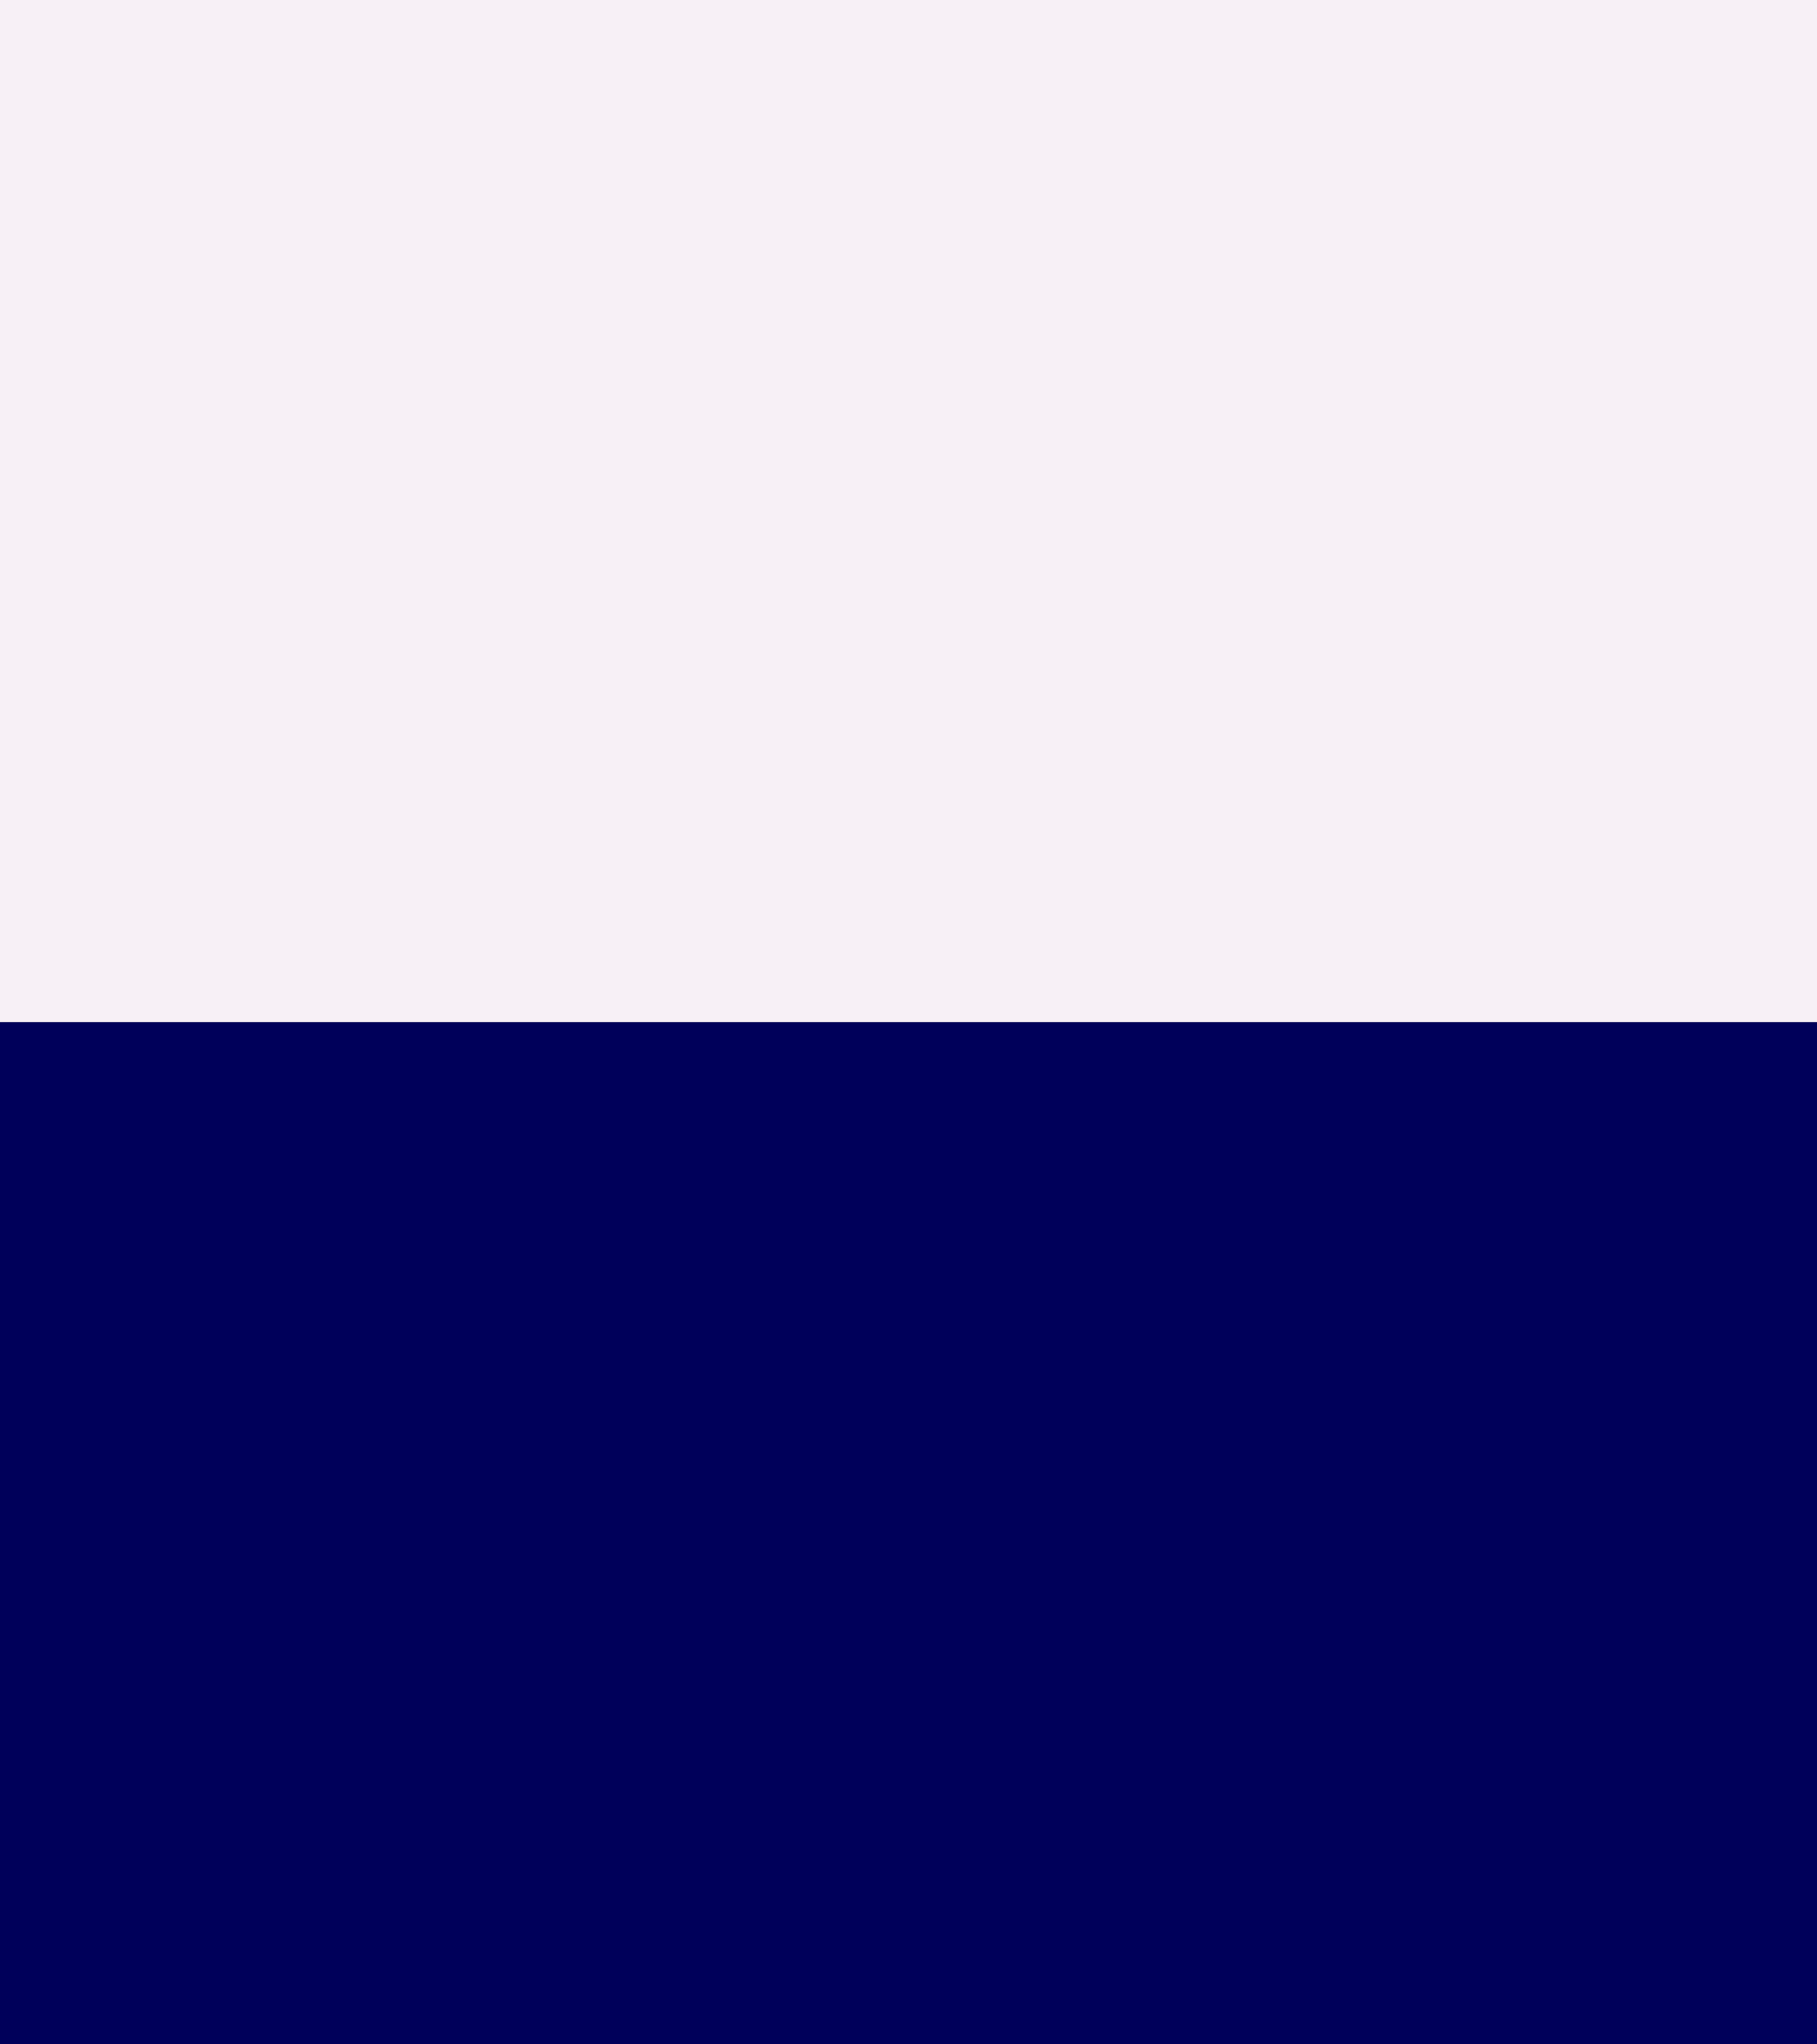 <svg id="Gruppe_138" data-name="Gruppe 138" xmlns="http://www.w3.org/2000/svg" width="960" height="1080" viewBox="0 0 960 1080">
  <rect x="0" y="0" width="960" height="1080" fill="#808080" stroke="none"/>
  <rect id="Rechteck_88" data-name="Rechteck 88" width="960" height="540" fill="#f7f0f6"/>
  <rect id="Rechteck_148" data-name="Rechteck 148" width="960" height="540" transform="translate(0 540)" fill="#00005a"/>
</svg>
